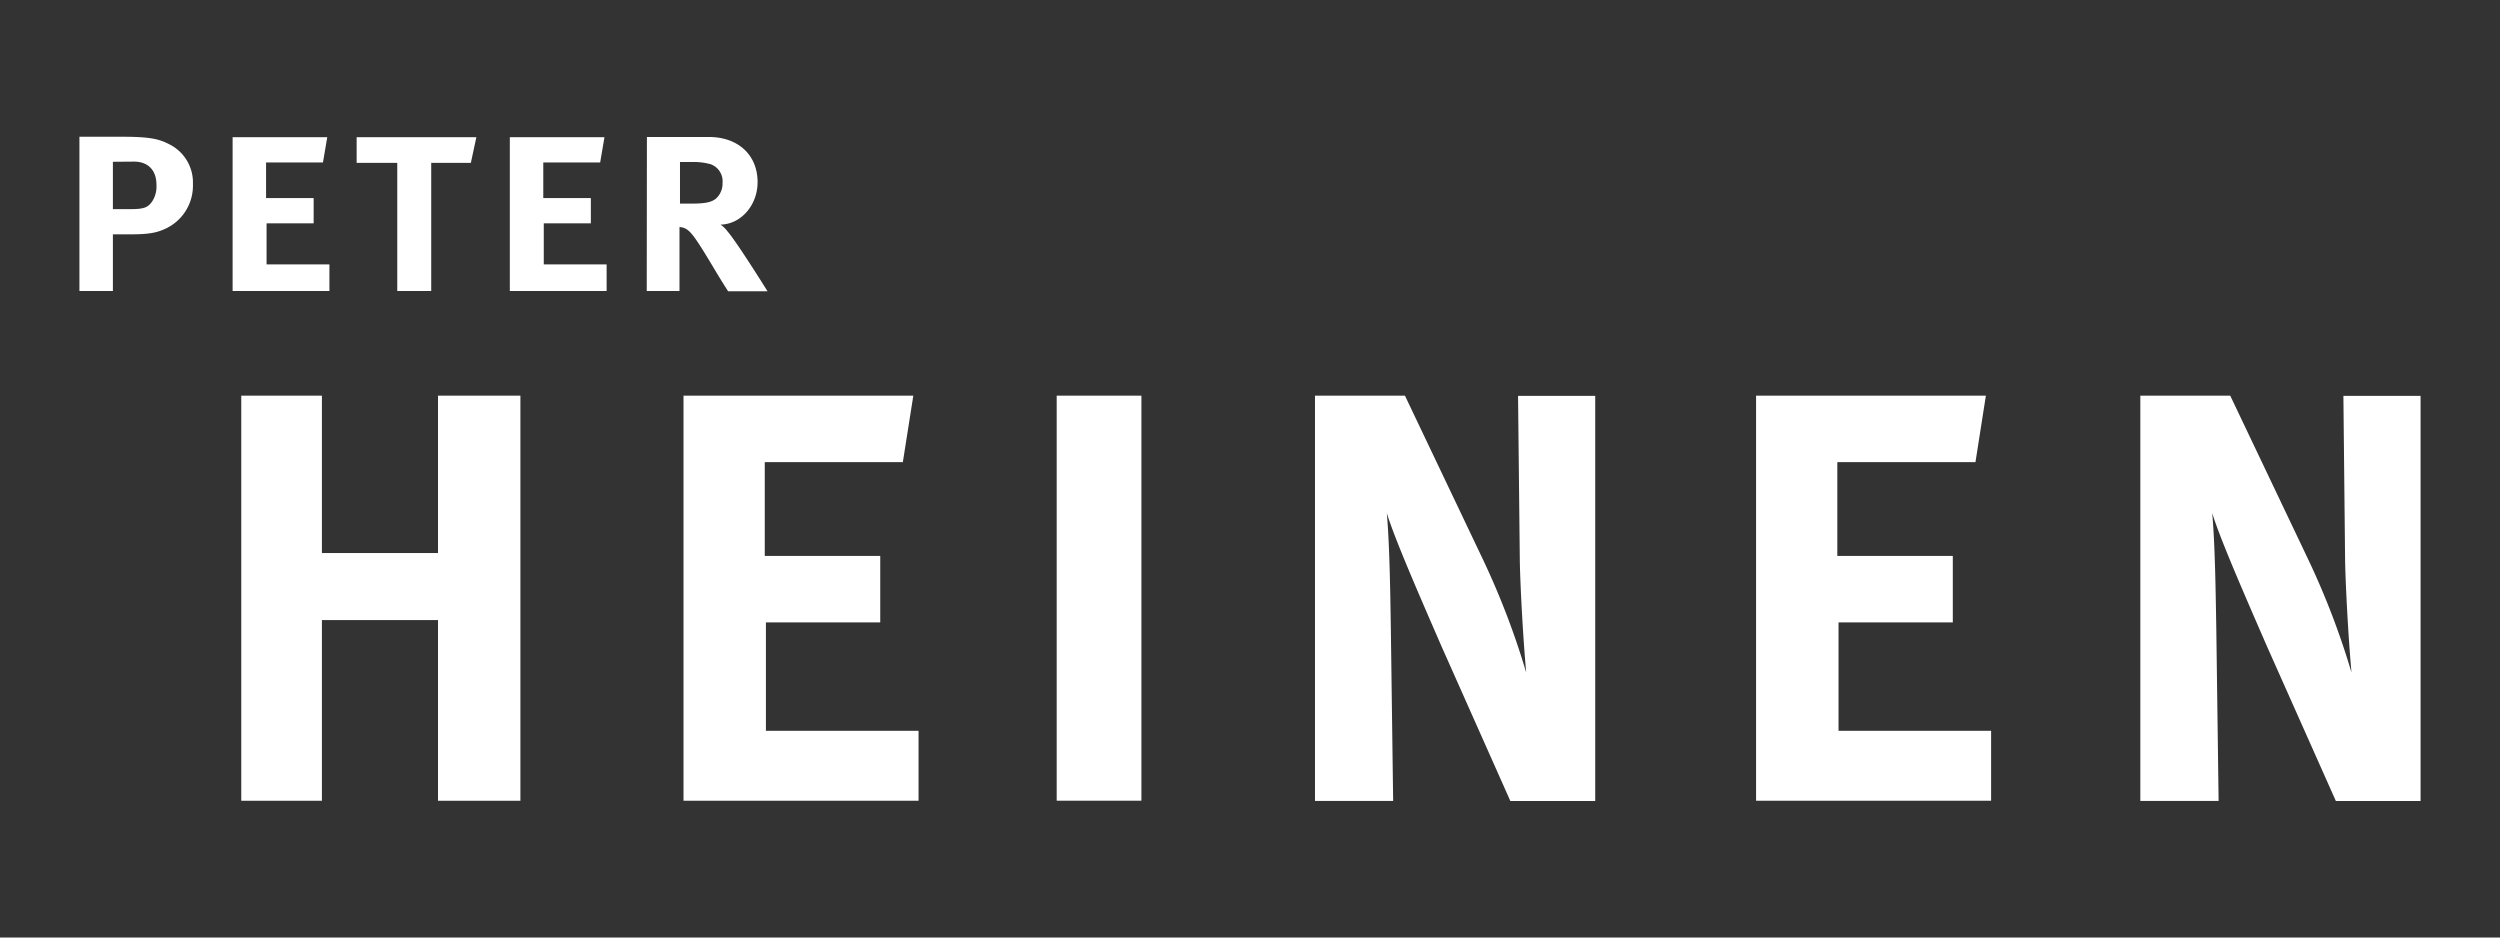 <svg id="Ebene_1" data-name="Ebene 1" xmlns="http://www.w3.org/2000/svg" viewBox="0 0 453.54 170.08"><rect x="0" y="0" width="453.54" height="170.08" fill="#333333" stroke="none"/><defs><style>.cls-1{fill:#fff;}</style></defs><title>Zeichenfläche 1 Kopie 7</title><path class="cls-1" d="M20.48,29.35v8.59h3.16c2.47,0,3.21-.28,4-1.45a4.94,4.94,0,0,0,.74-3c0-2.61-1.52-4.17-4.07-4.17Zm-6.07-4.54h7.94c5.12,0,6.67.49,8.37,1.37A7.73,7.73,0,0,1,35,33.4a8.61,8.61,0,0,1-5.2,8.19c-1.39.6-2.69.92-6,.92H20.48V52.79H14.41Z"/><polygon class="cls-1" points="42.2 24.89 59.37 24.89 58.59 29.47 48.27 29.47 48.27 35.93 56.9 35.93 56.9 40.51 48.36 40.51 48.36 47.97 59.76 47.97 59.76 52.79 42.2 52.79 42.2 24.89"/><polygon class="cls-1" points="64.7 24.89 86.42 24.89 85.42 29.55 78.23 29.55 78.23 52.79 72.07 52.79 72.07 29.55 64.7 29.55 64.7 24.89"/><polygon class="cls-1" points="92.49 24.89 109.66 24.89 108.88 29.47 98.56 29.47 98.56 35.93 107.19 35.93 107.19 40.51 98.65 40.51 98.65 47.97 110.05 47.97 110.05 52.79 92.49 52.79 92.49 24.89"/><path class="cls-1" d="M123.36,29.39l0,7.55h2c2.6,0,3.73-.25,4.55-.93a3.66,3.66,0,0,0,1.17-2.81,3.28,3.28,0,0,0-2.17-3.41,11.76,11.76,0,0,0-3.43-.4Zm-6-4.54,11.23,0c5.34,0,8.85,3.29,8.85,8.19,0,4.18-3,7.63-6.72,7.71A5.5,5.5,0,0,1,132,42c1.74,2,7.24,10.84,7.24,10.84h-7.15c-1.17-1.84-1.65-2.61-2.82-4.58-3-5-3.94-6.34-5-6.83a2.67,2.67,0,0,0-1-.24V52.79h-5.94Z"/><polygon class="cls-1" points="43.77 71.78 58.4 71.78 58.4 100.33 79.46 100.33 79.46 71.78 94.41 71.78 94.41 145.27 79.46 145.27 79.46 112.49 58.4 112.49 58.4 145.27 43.77 145.27 43.77 71.78"/><polygon class="cls-1" points="124 71.78 165.69 71.78 163.79 83.84 138.74 83.84 138.74 100.86 159.69 100.86 159.69 112.91 138.95 112.91 138.95 132.58 166.64 132.58 166.64 145.27 124 145.27 124 71.78"/><rect class="cls-1" x="191.7" y="71.78" width="15.37" height="73.48"/><path class="cls-1" d="M238.56,71.78h16.32l14,29.4a142.51,142.51,0,0,1,8,20.83c-.53-5.71-1.06-15.12-1.16-20.19l-.32-30h14v73.49H274l-12.52-28.13c-4-9.2-8.52-19.56-9.89-24.11.52,6,.63,14.7.73,20.83l.42,31.4H238.56Z"/><polygon class="cls-1" points="318.58 71.78 360.27 71.78 358.38 83.84 333.32 83.84 333.32 100.86 354.27 100.86 354.27 112.91 333.54 112.91 333.54 132.58 361.22 132.58 361.22 145.27 318.58 145.27 318.58 71.78"/><path class="cls-1" d="M388.29,71.78H404.6l14,29.4a141.39,141.39,0,0,1,8,20.83c-.53-5.71-1.05-15.12-1.16-20.19l-.31-30h14v73.49H423.76l-12.53-28.13c-4-9.2-8.53-19.56-9.9-24.11.53,6,.63,14.7.74,20.83l.42,31.4H388.29Z"/></svg>